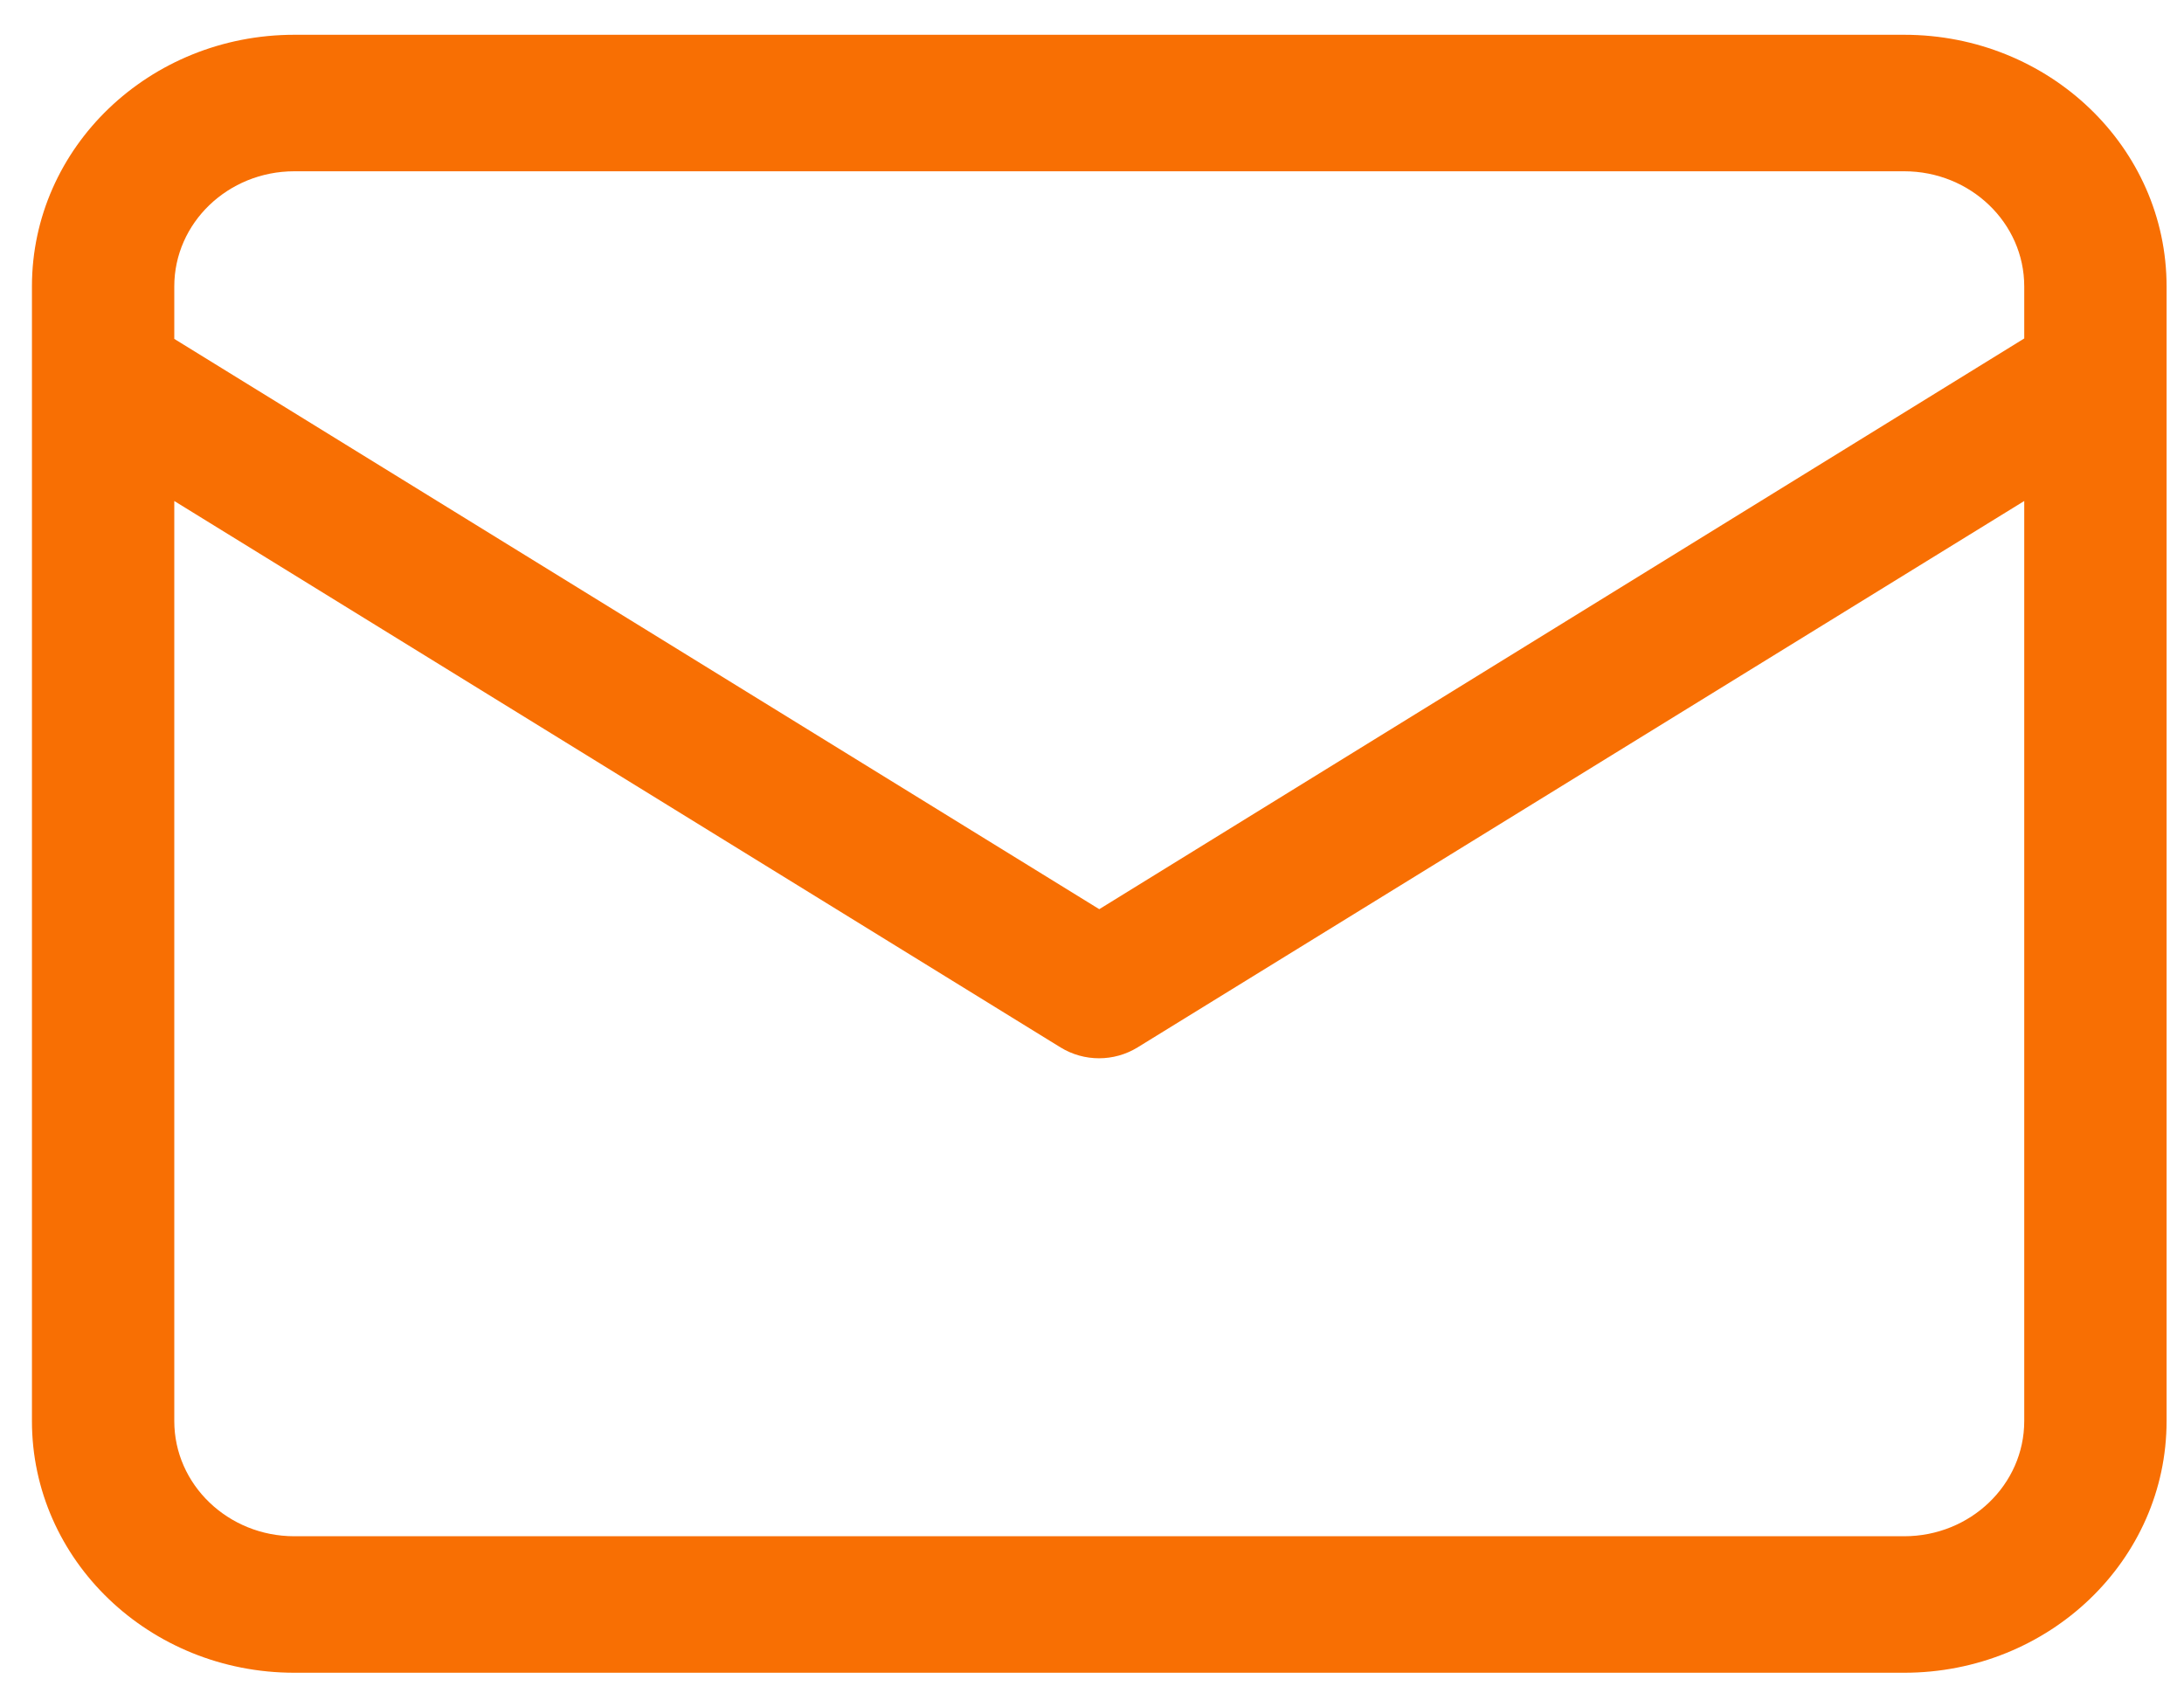 <svg width="40" height="31" viewBox="0 0 40 31" fill="none" xmlns="http://www.w3.org/2000/svg">
<path d="M34.875 0.637H5.391C2.736 0.637 0.585 2.699 0.585 5.246V26.027C0.585 28.574 2.736 30.637 5.391 30.637H34.875C37.531 30.637 39.681 28.574 39.681 26.027V5.246C39.681 2.699 37.531 0.637 34.875 0.637ZM5.391 3.137H34.875C36.089 3.137 37.074 4.082 37.074 5.246V6.199L20.133 16.652L3.192 6.207V5.246C3.192 4.082 4.177 3.137 5.391 3.137ZM34.875 28.137H5.391C4.177 28.137 3.192 27.191 3.192 26.027V9.176L19.424 19.184C19.856 19.449 20.402 19.449 20.834 19.184L37.074 9.176V26.027C37.074 27.191 36.089 28.137 34.875 28.137Z" fill="#F86F03"/>
</svg>
